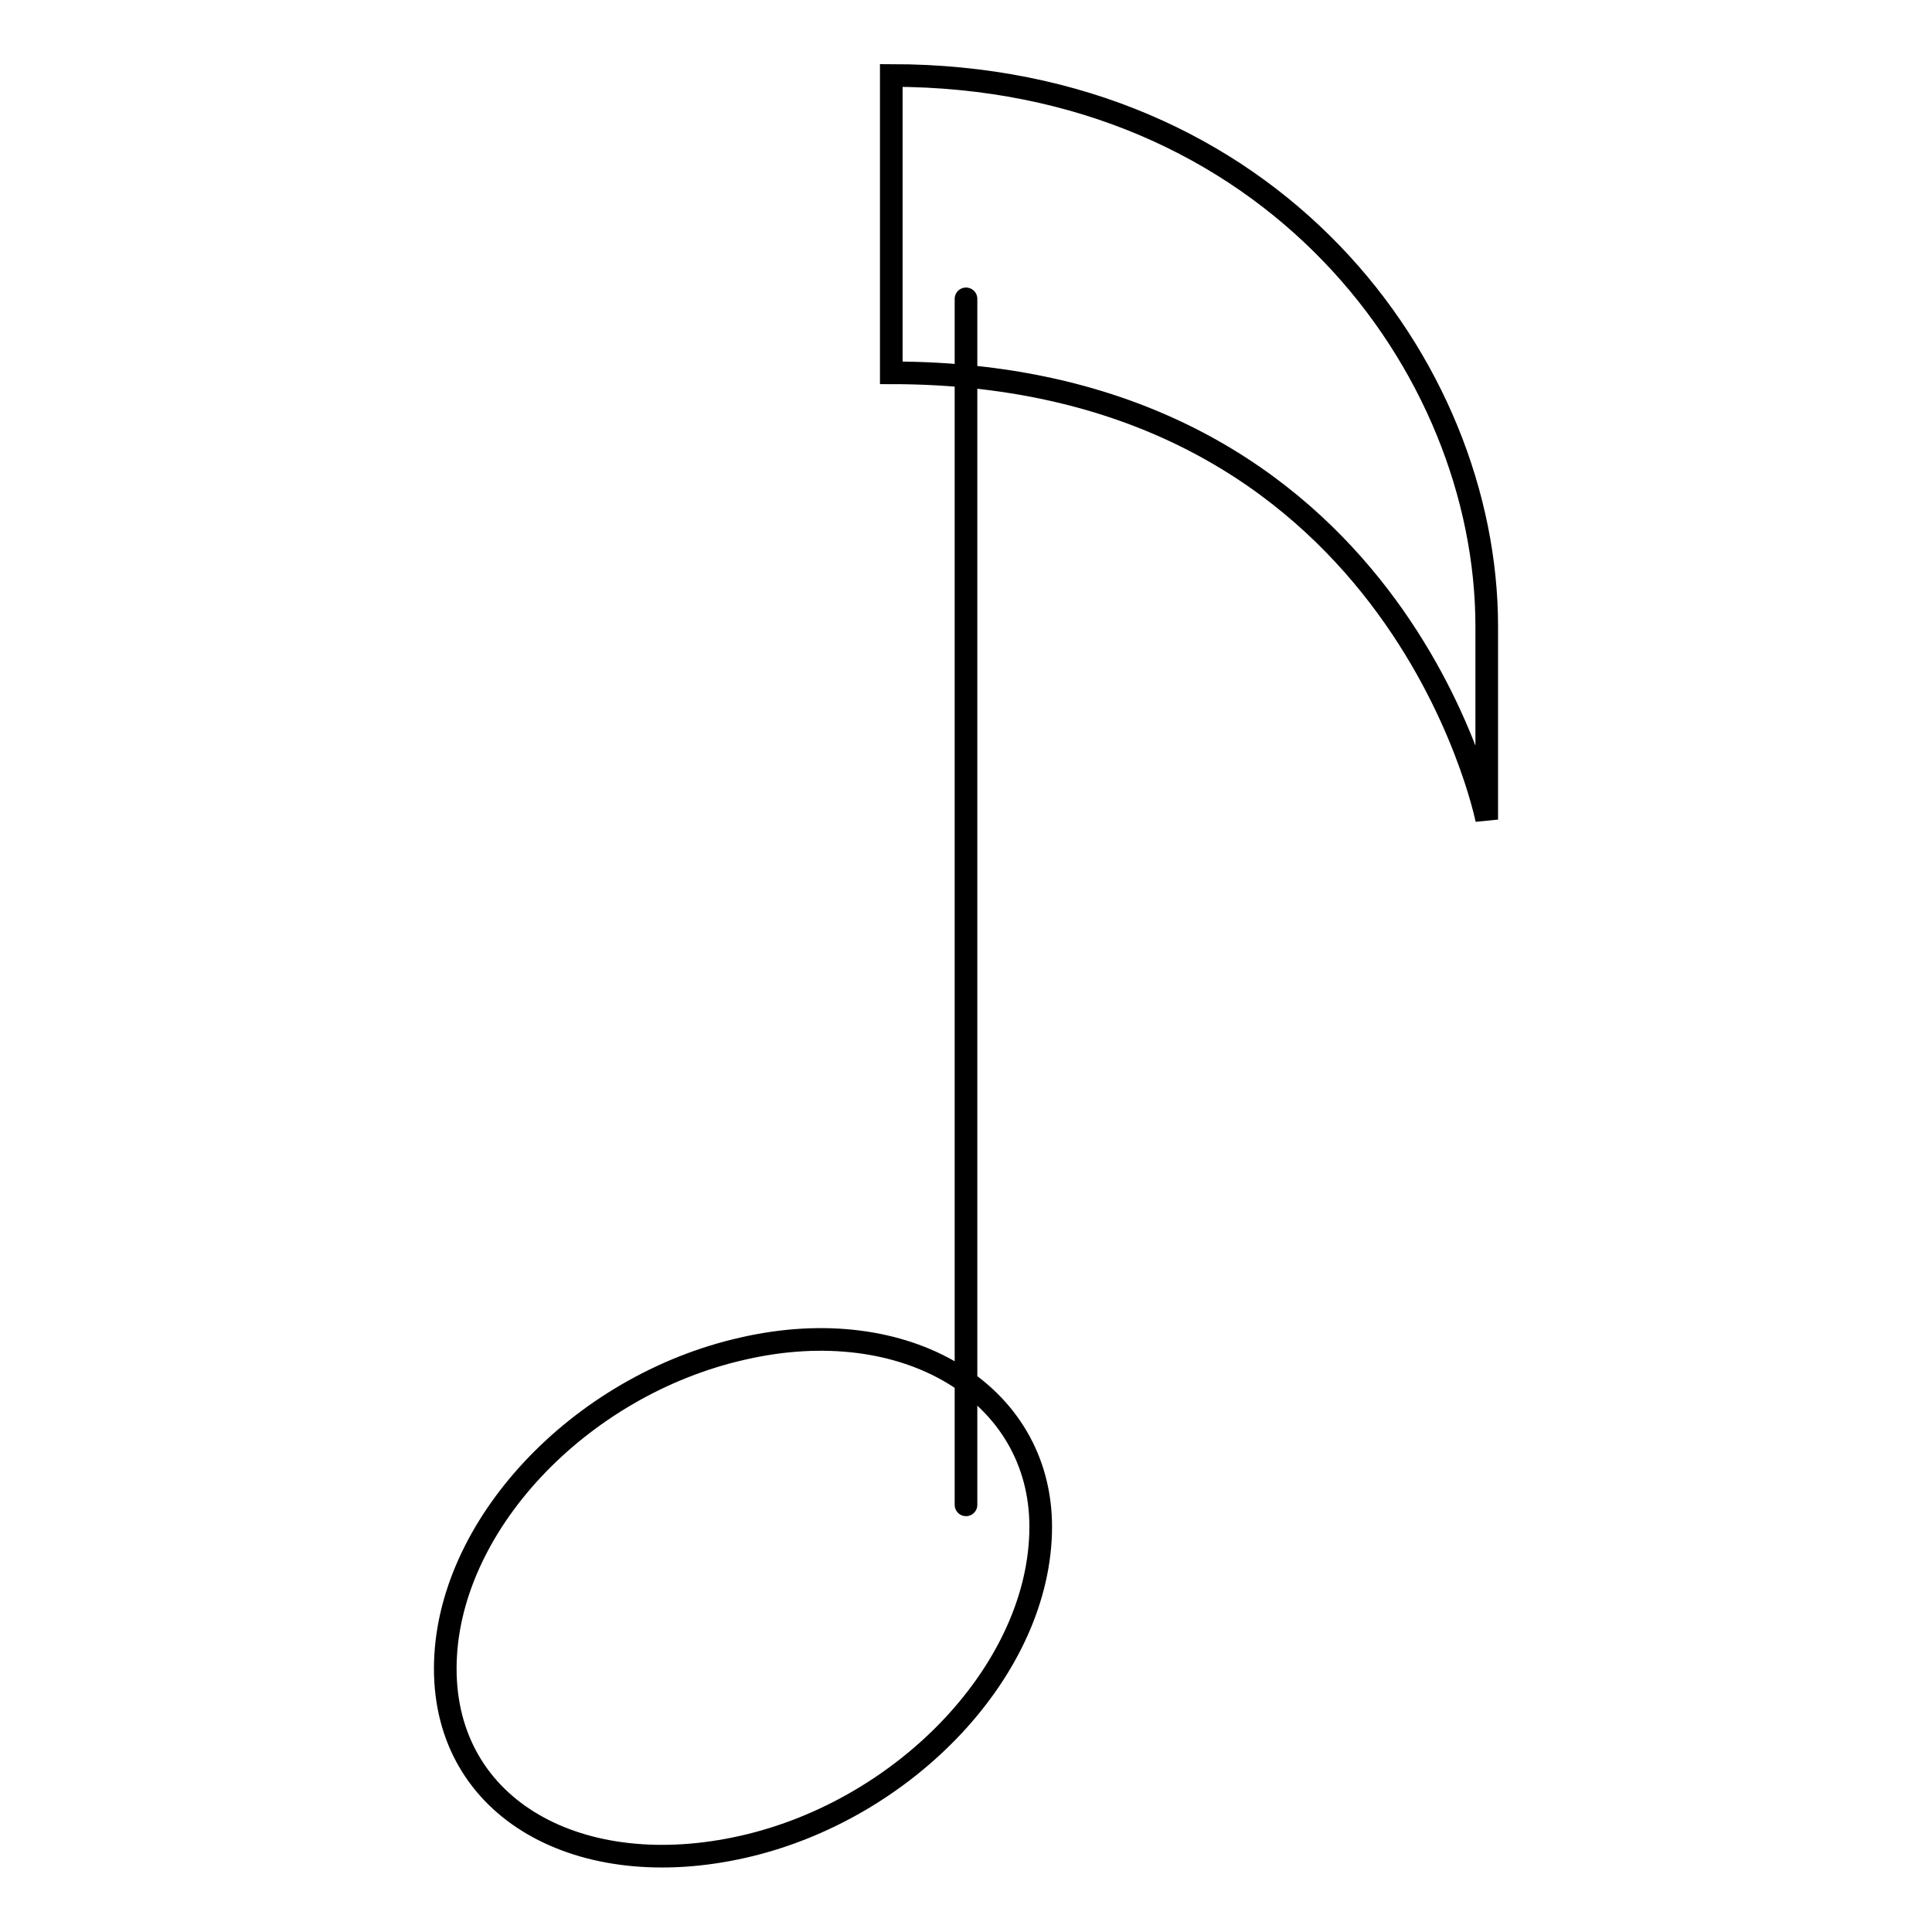 <?xml version="1.0" encoding="utf-8"?>
<!-- Svg Vector Icons : http://www.onlinewebfonts.com/icon -->
<!DOCTYPE svg PUBLIC "-//W3C//DTD SVG 1.1//EN" "http://www.w3.org/Graphics/SVG/1.1/DTD/svg11.dtd">
<svg version="1.1" xmlns="http://www.w3.org/2000/svg" xmlns:xlink="http://www.w3.org/1999/xlink" x="0px" y="0px" viewBox="0 0 256 256" enable-background="new 0 0 256 256" xml:space="preserve">
<g><g><path stroke-width="3" fill-opacity="0" stroke="#000000"  d="M137.9,202.3c0,18.7-17.8,37.5-39.4,42.4S59,239.8,59,221.1s17.7-37.5,39.4-42.4C120.1,173.7,137.9,184.6,137.9,202.3z"/><path stroke-width="3" fill-opacity="0" stroke="#000000"    stroke-linecap="round" stroke-linejoin="round" stroke-miterlimit="10" d="M128 199.4L128 39.6"/><path stroke-width="3" fill-opacity="0" stroke="#000000"  d="M197,108.6c0,0-11.8-59.2-78.9-59.2V10c50.3,0,78.9,38.5,78.9,73V108.6z"/></g></g>
</svg>